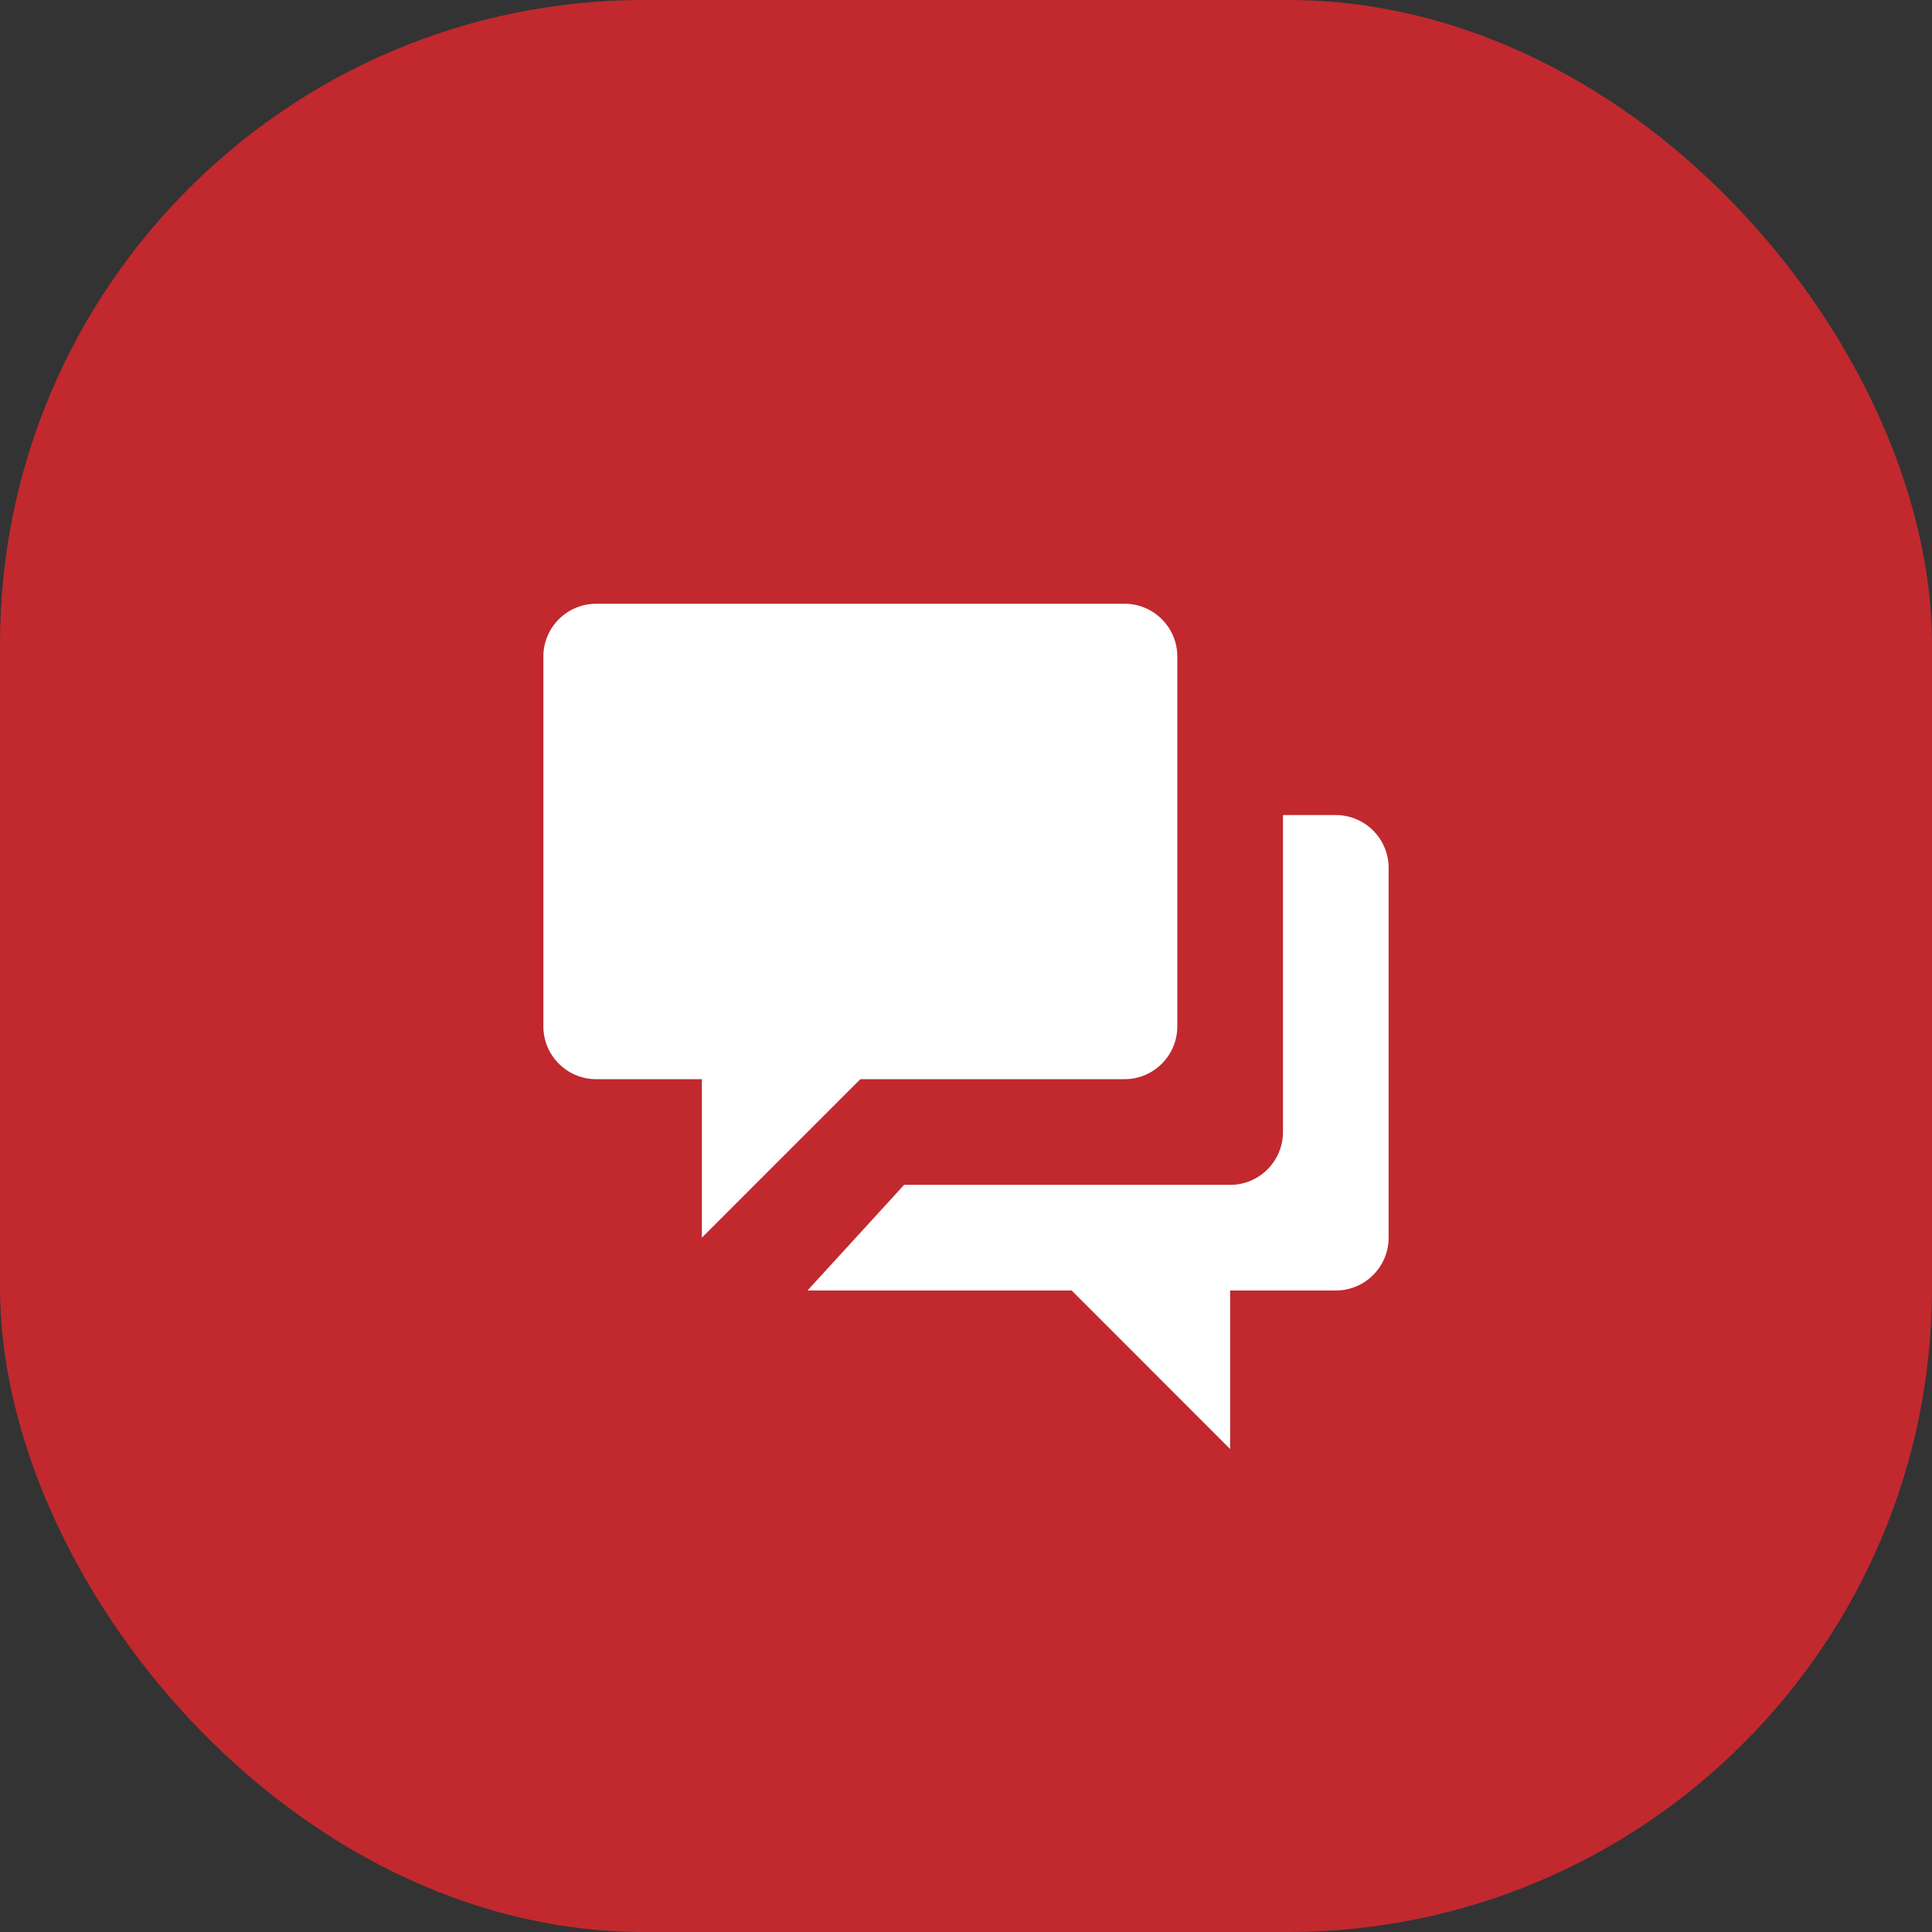 <svg width="48" height="48" viewBox="0 0 48 48" fill="none" xmlns="http://www.w3.org/2000/svg">
<rect x="0" y="0" width="48" height="48" fill="#333333" stroke="none"/>
<rect width="48" height="48" rx="16" fill="#C1292E"/>
<path d="M33.188 20.25C33.912 20.25 34.5 20.838 34.5 21.562V30.75C34.5 31.474 33.912 32.062 33.188 32.062H30.562V36L26.625 32.062H20.062L22.462 29.438H30.562C31.287 29.438 31.875 28.849 31.875 28.125V20.25H33.188ZM14.812 15H27.938C28.662 15 29.25 15.588 29.25 16.312V25.5C29.25 26.224 28.662 26.812 27.938 26.812H21.375L17.438 30.75V26.812H14.812C14.088 26.812 13.5 26.224 13.5 25.5V16.312C13.5 15.588 14.088 15 14.812 15Z" fill="white"/>
</svg>
